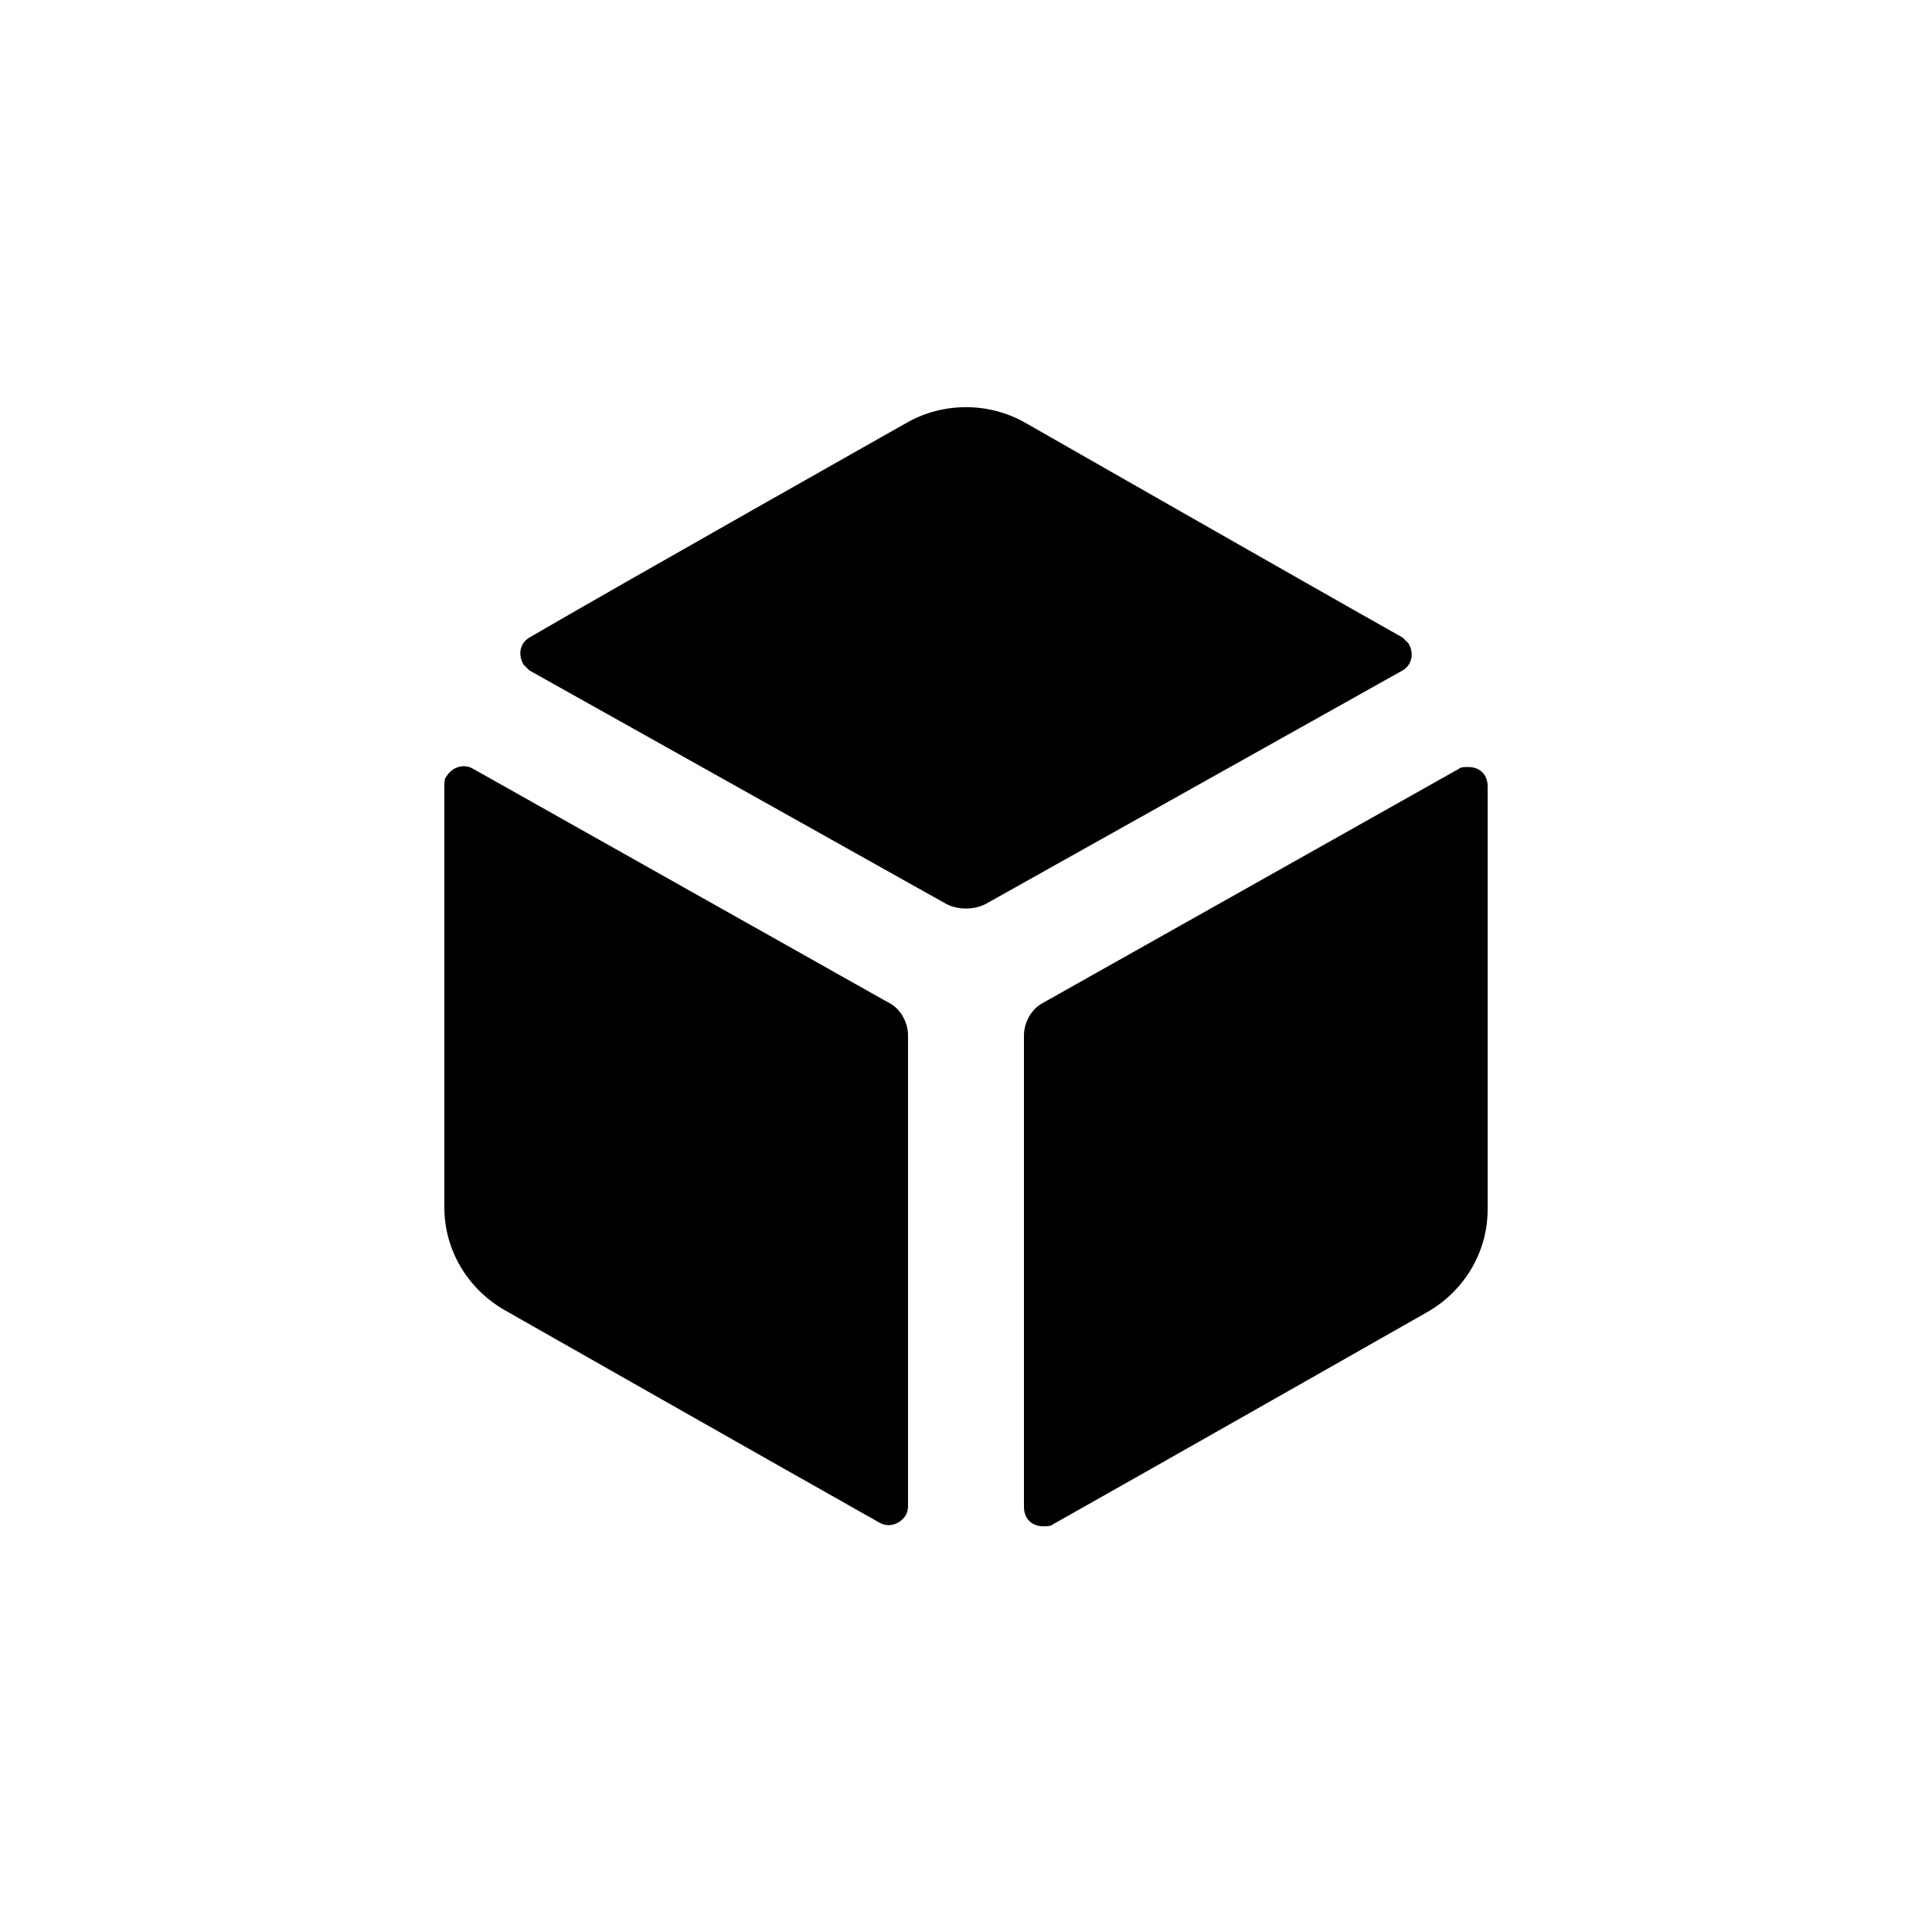 <?xml version="1.0" encoding="utf-8"?>
<svg fill="#000000" xmlns="http://www.w3.org/2000/svg" 
	 width="800px" height="800px" viewBox="0 0 100 100" enable-background="new 0 0 100 100" xml:space="preserve">
<path d="M53,53.6V78c0,0.6,0.4,1,1,1c0.2,0,0.4,0,0.5-0.1c4.8-2.7,19.4-11,19.4-11c1.9-1.1,3.1-3.1,3.1-5.3V40.7
	c0-0.6-0.4-1-1-1c-0.2,0-0.4,0-0.5,0.1L54,51.9C53.4,52.2,53,52.9,53,53.6z M51,46.8l21.6-12.1c0.5-0.3,0.6-0.9,0.3-1.4
	c-0.1-0.1-0.2-0.2-0.3-0.3c-4.8-2.7-19.5-11.1-19.5-11.1c-1.9-1.1-4.3-1.1-6.2,0c0,0-14.7,8.3-19.5,11.1c-0.5,0.3-0.6,0.9-0.3,1.4
	c0.1,0.1,0.2,0.2,0.3,0.3L49,46.8C49.6,47.1,50.4,47.1,51,46.8z M46,51.9L24.5,39.8c-0.5-0.3-1.1-0.1-1.4,0.4
	C23,40.3,23,40.5,23,40.7v21.8c0,2.2,1.2,4.2,3.1,5.3c0,0,14.6,8.3,19.4,11c0.5,0.3,1.1,0.1,1.4-0.4C47,78.2,47,78,47,77.9V53.6
	C47,52.9,46.6,52.2,46,51.9z"/>
</svg>
